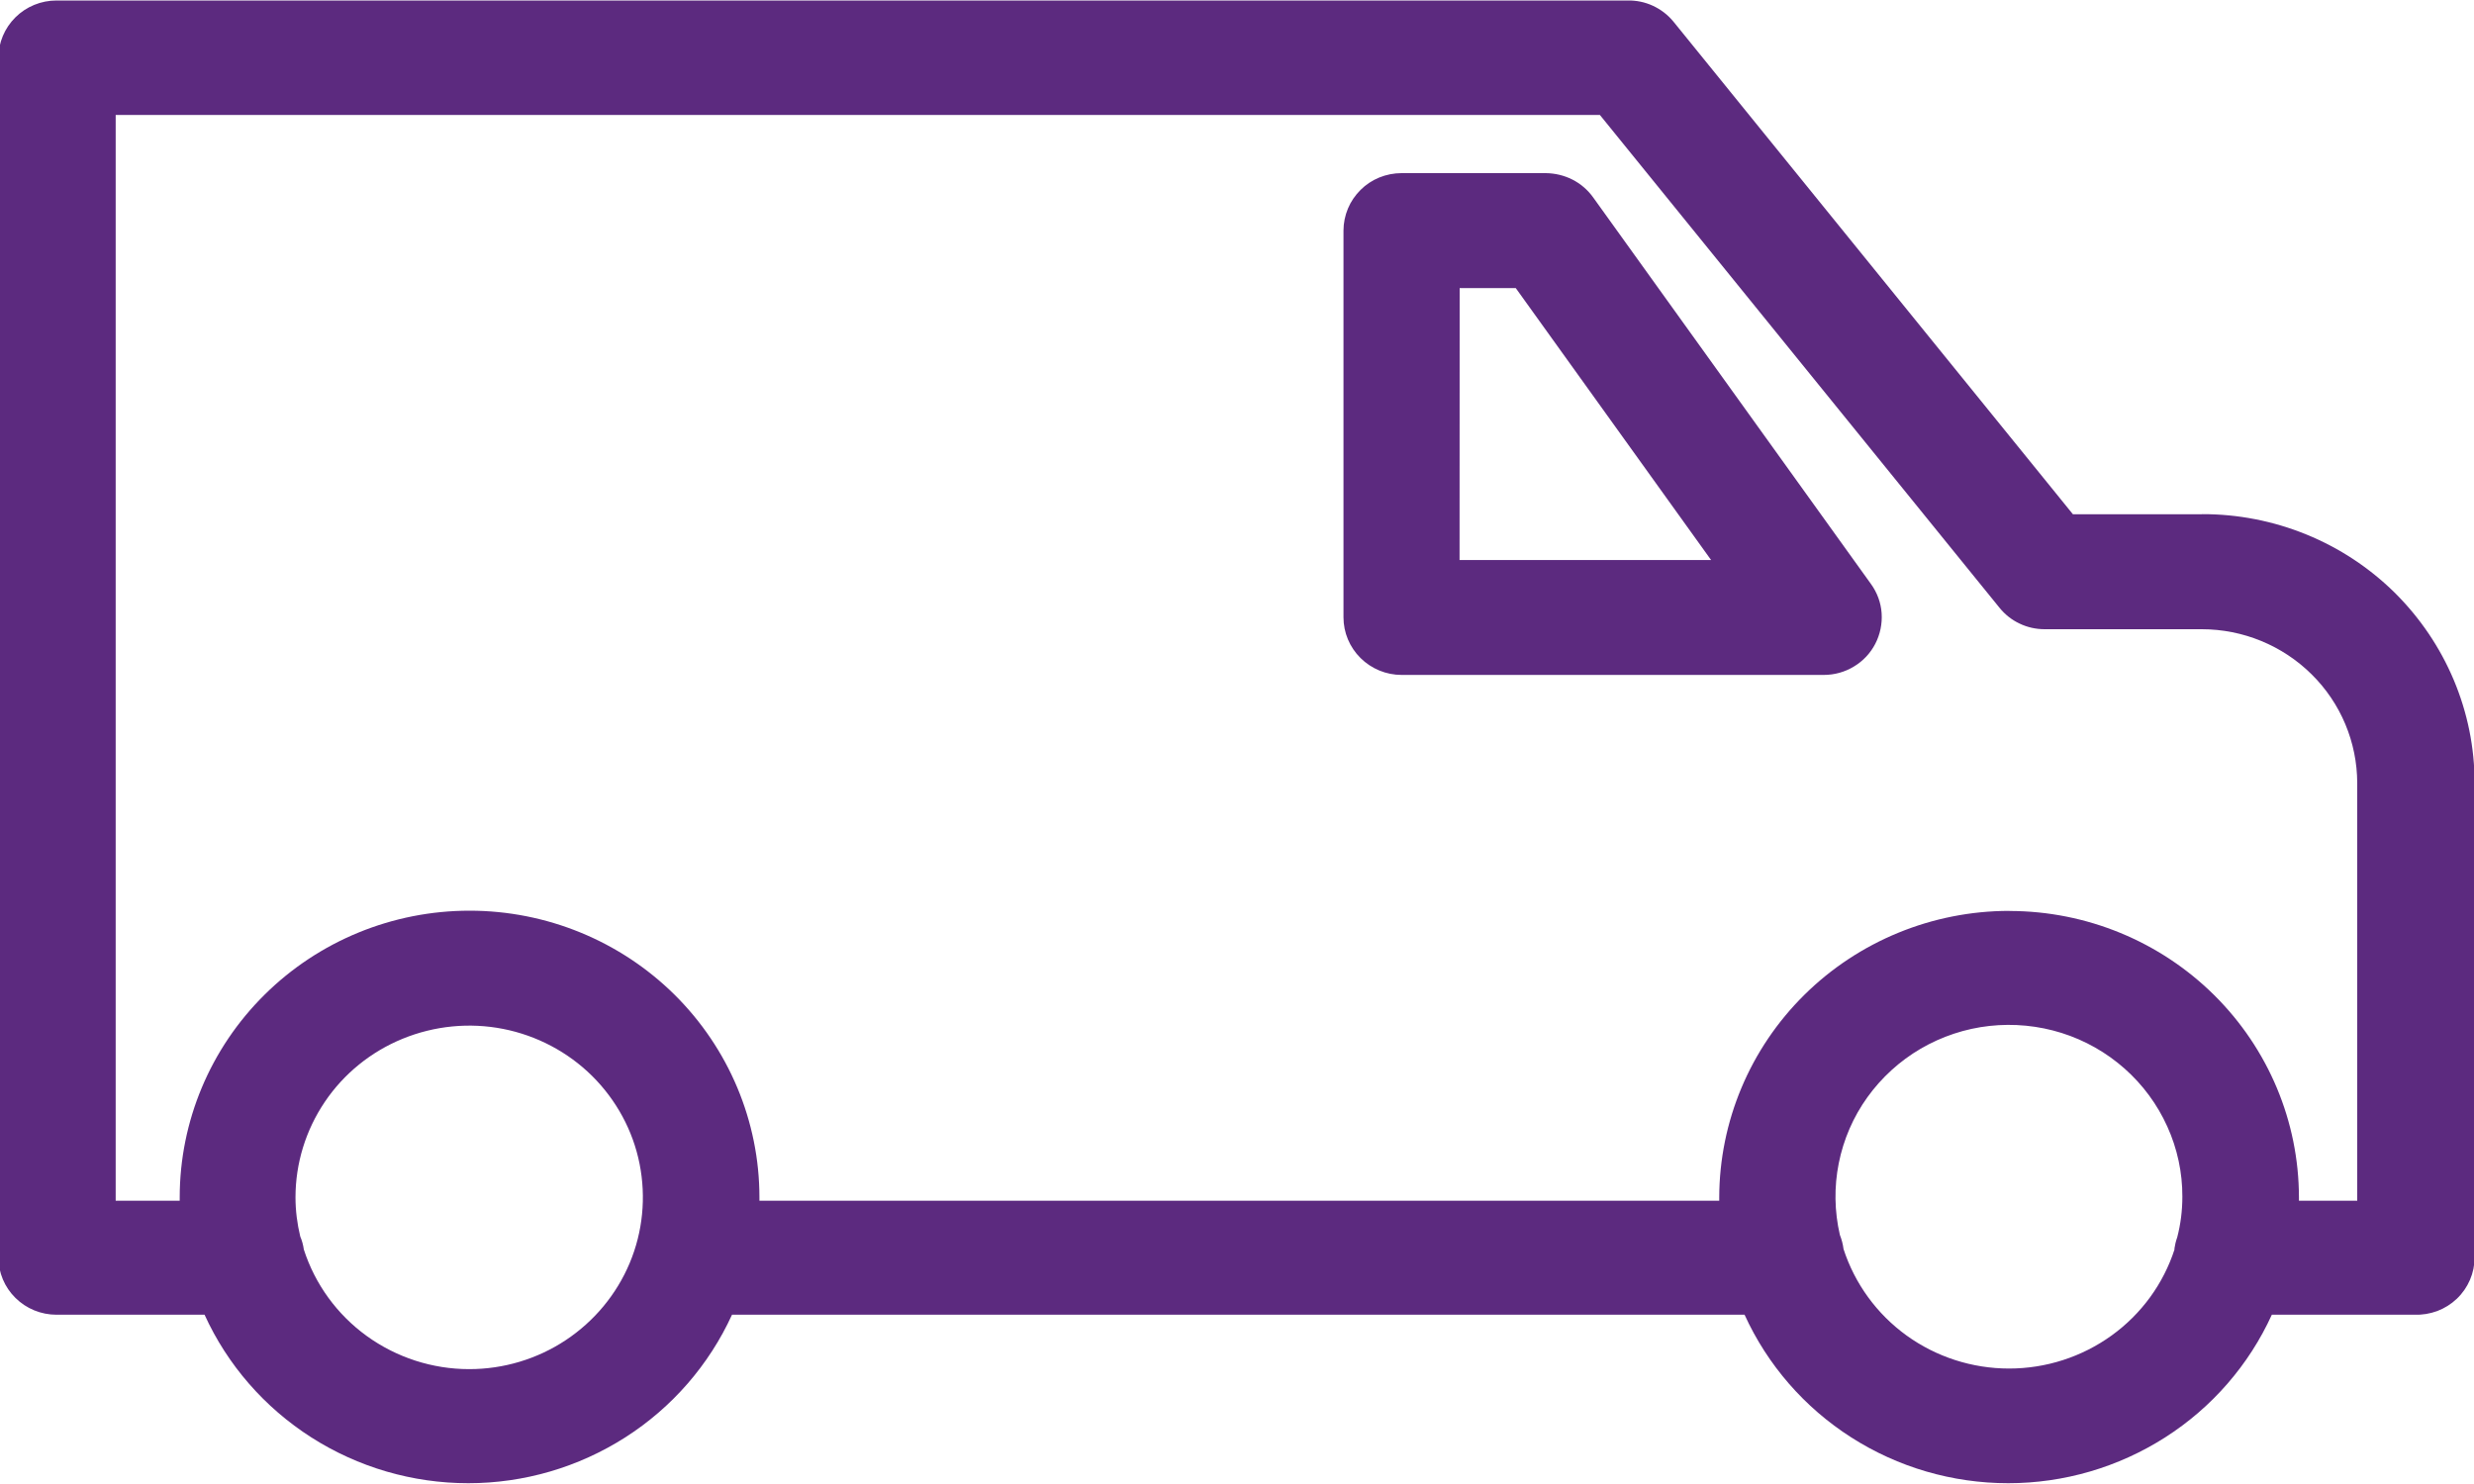 <svg fill="none" height="15" viewBox="0 0 25 15" width="25" xmlns="http://www.w3.org/2000/svg" xmlns:xlink="http://www.w3.org/1999/xlink"><clipPath id="a"><path d="m0 0h25v15h-25z"/></clipPath><g clip-path="url(#a)" fill="#5c2a7f"><path d="m22.253 5.198h-1.306l-4.038-4.981c-.056-.068-.127-.122-.207-.159s-.168-.055-.257-.053h-15.874c-.156 0-.305.061-.415.17-.11.109-.172.257-.172.41v12.124c0 .154.062.302.172.41.11.109.259.17.415.17h1.496c.231.507.606.938 1.079 1.24.473.302 1.023.463 1.586.463.563 0 1.113-.161 1.586-.463s.847-.733 1.079-1.24h10.232c.231.507.605.938 1.078 1.24.472.302 1.023.463 1.586.463s1.113-.161 1.586-.463c.473-.302.847-.733 1.078-1.24h1.439c.079.003.158-.01.232-.037.074-.028.141-.07.198-.124.057-.054.102-.119.133-.191.031-.072.047-.149.047-.228v-4.796c-0-.357-.072-.711-.211-1.041-.139-.33-.342-.629-.597-.882-.256-.252-.559-.452-.893-.588-.334-.136-.692-.206-1.053-.205zm-.278 7.427c-.113.351-.336.657-.637.874s-.663.334-1.036.334-.735-.117-1.036-.334c-.3-.217-.523-.523-.637-.874-.006-.049-.019-.097-.037-.143-.055-.238-.059-.485-.011-.725.048-.24.146-.467.289-.666.143-.199.327-.367.539-.491.213-.124.45-.203.695-.23.245-.027.494-.003.729.071.235.074.452.197.636.36.184.163.331.362.432.586.101.223.153.465.152.709 0 .139-.017.277-.052.411-.014.038-.023.078-.029.118zm-1.673-3.418c-.776.001-1.52.306-2.069.849-.549.543-.858 1.279-.86 2.047v.034h-9.699c0-.011 0-.021 0-.034 0-.768-.309-1.505-.858-2.049-.549-.543-1.294-.849-2.071-.849s-1.522.305-2.071.849c-.549.543-.858 1.28-.858 2.049v.034h-.647v-10.975h14.998l4.038 4.981c.055.068.124.123.203.16.079.038.166.057.253.057h1.587c.417 0.0.816.164 1.111.456.295.291.46.687.461 1.099v4.222h-.589v-.034c-.001-.767-.309-1.502-.857-2.045-.548-.543-1.291-.849-2.066-.85zm-15.561 4.632c-.372-0-.735-.118-1.035-.335s-.523-.524-.636-.875c-.006-.045-.018-.089-.036-.131-.031-.129-.048-.262-.048-.395 0-.343.103-.679.296-.965.193-.286.467-.508.788-.639.321-.131.674-.166 1.014-.099s.653.232.899.475c.245.243.413.552.48.889s.033.686-.1 1.003c-.133.317-.358.588-.646.779s-.628.293-.975.293z"/><path d="m16.098 1.994c-.054-.075-.126-.137-.209-.179-.083-.042-.175-.064-.269-.065h-1.457c-.077 0-.153.015-.225.044-.071.029-.136.072-.19.126s-.098.118-.127.188-.045.146-.045.222v3.91c0 .154.062.302.172.411s.259.171.415.171h4.266c.108 0.0.213-.029.305-.085.092-.055.167-.135.216-.23s.071-.201.064-.308-.045-.209-.107-.295zm-1.348.918h.567l1.974 2.749h-2.542z"/></g></svg>